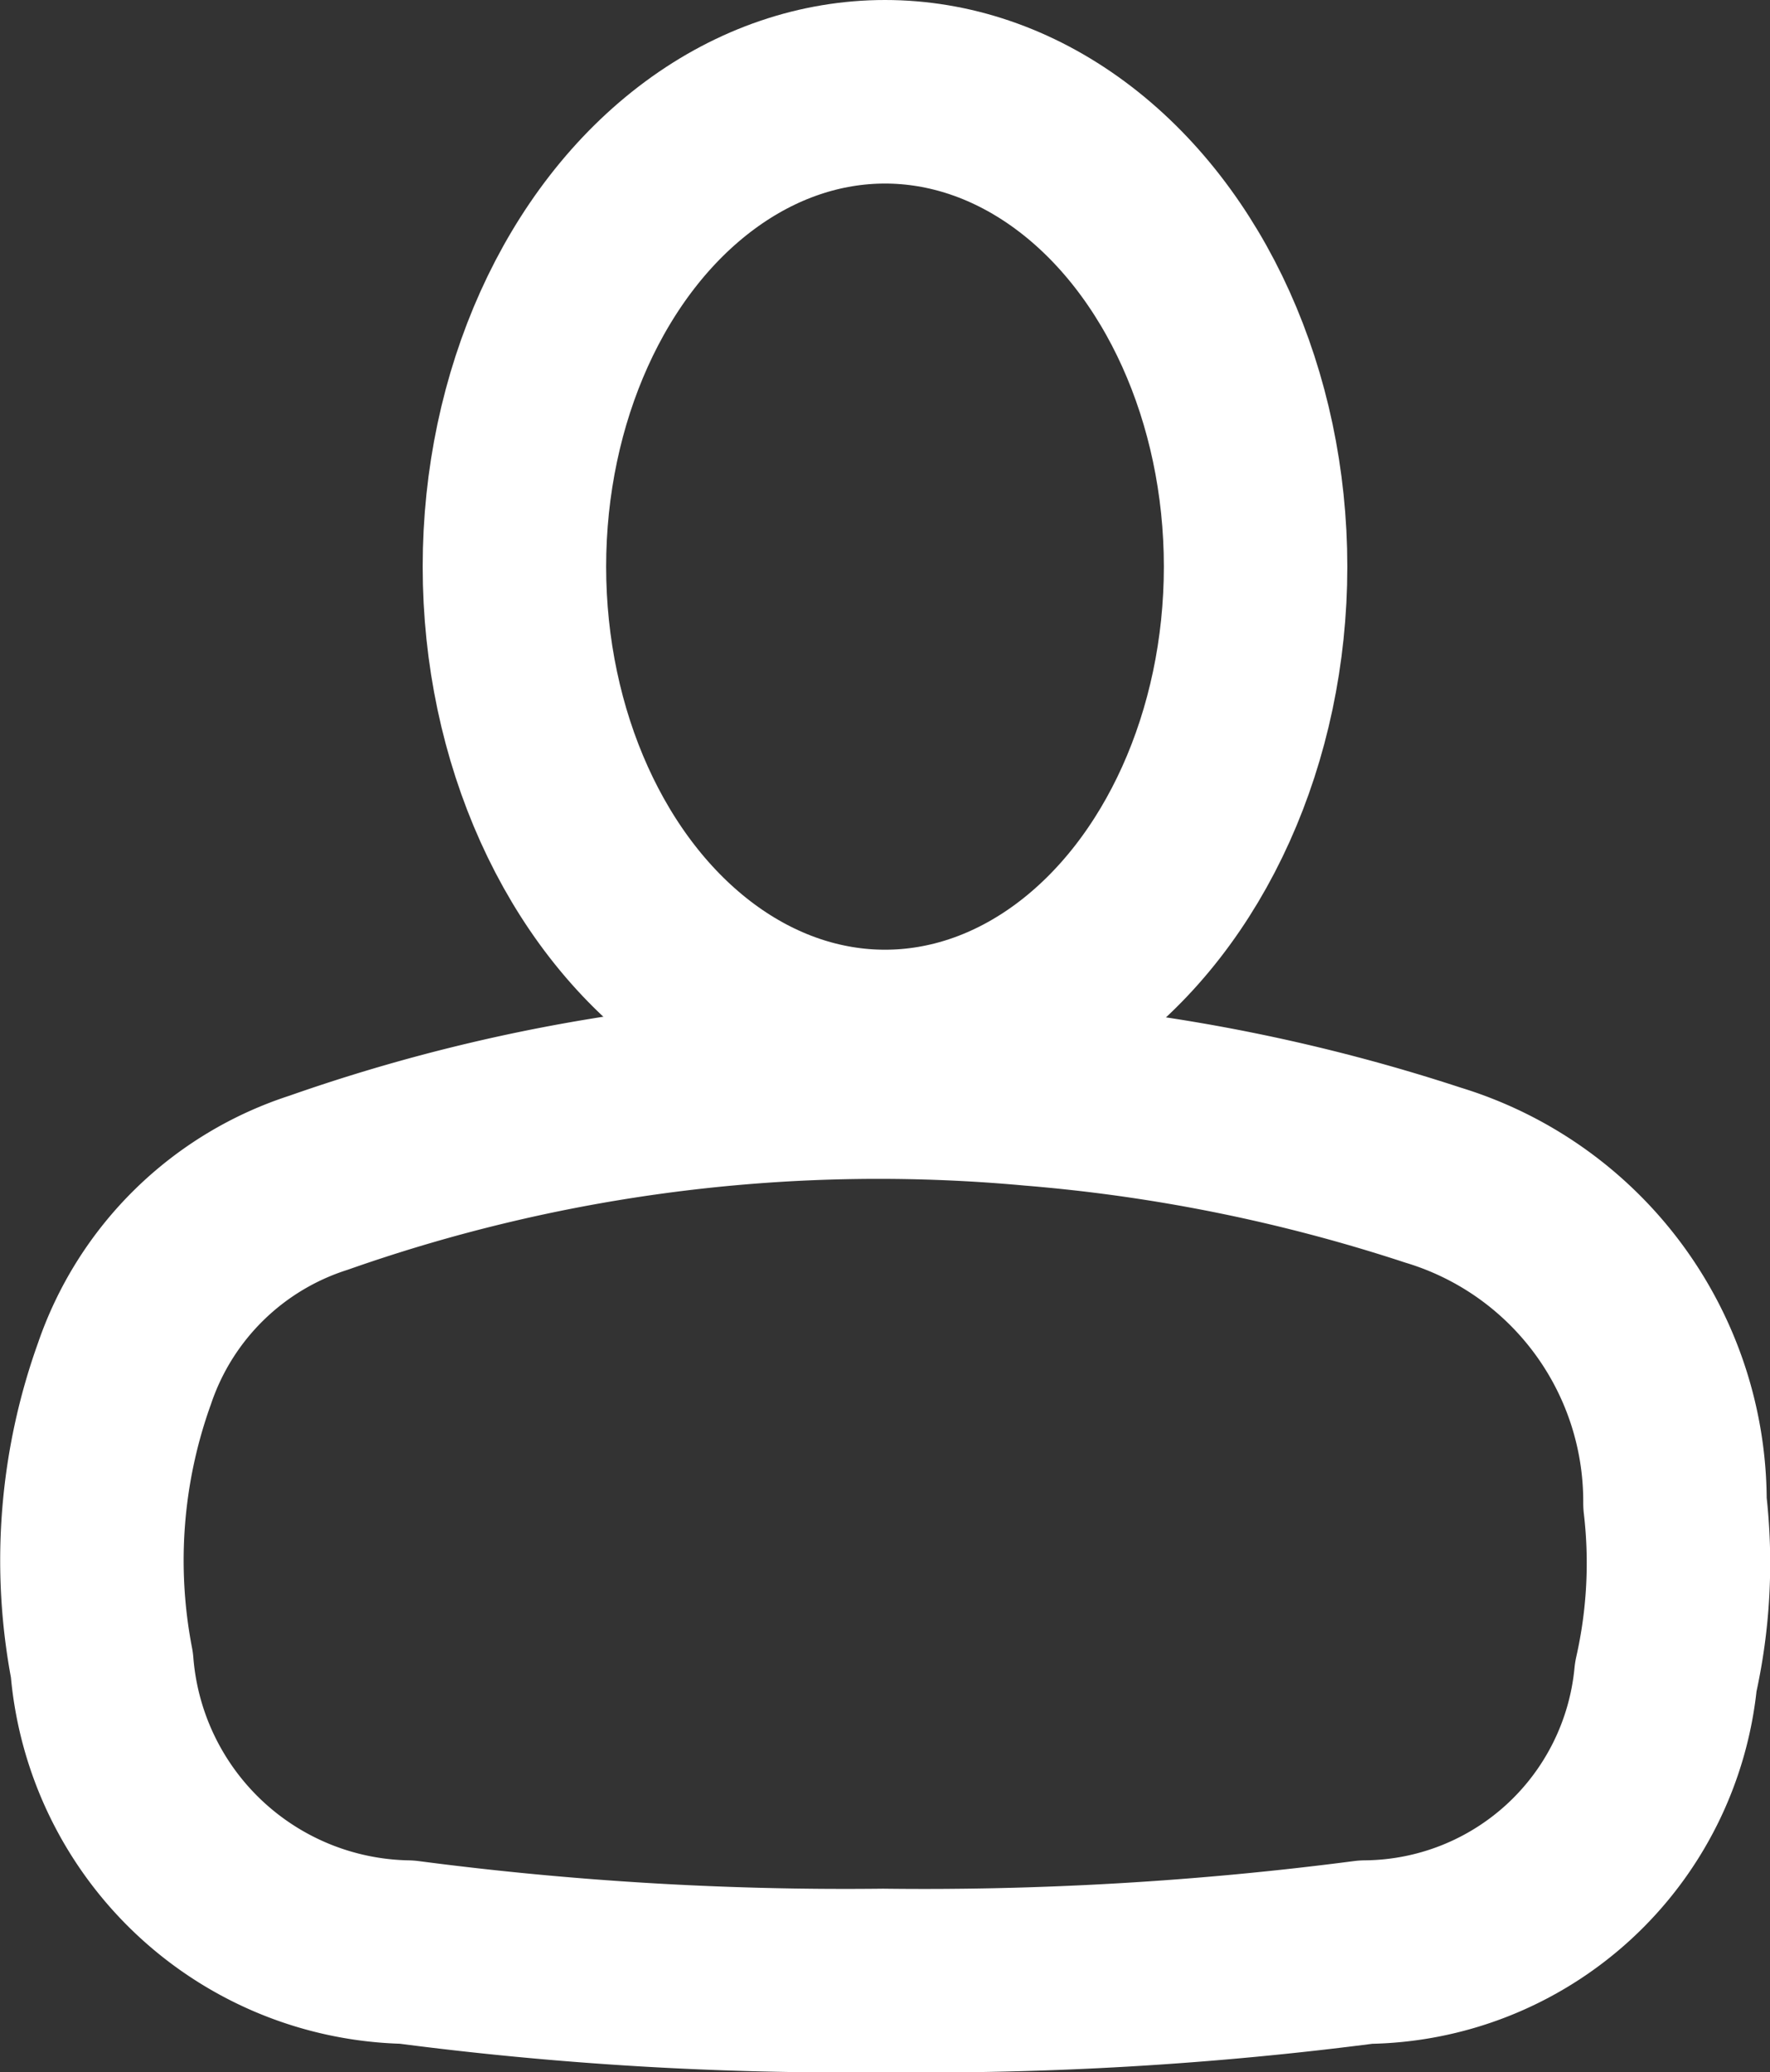 <svg xmlns="http://www.w3.org/2000/svg" width="19.296" height="22.579" viewBox="0 0 19.296 22.579"><rect x="0" y="0" width="19.296" height="22.579" fill="#333333" stroke="none"/><g transform="translate(0.999 1)"><ellipse cx="4.04" cy="5.174" rx="4.04" ry="5.174" transform="translate(4.609)" fill="none" stroke="#fff" stroke-linecap="round" stroke-linejoin="round" stroke-width="2"/><path d="M595.668,588.145a36.772,36.772,0,0,1-5.19-.309,3.4,3.4,0,0,1-3.325-3.129,6.012,6.012,0,0,1,.247-3.177,3.3,3.3,0,0,1,2.115-2.077,18.4,18.4,0,0,1,7.788-.965,18.917,18.917,0,0,1,4.361.882,3.716,3.716,0,0,1,2.638,3.573,5.629,5.629,0,0,1-.1,1.893,3.316,3.316,0,0,1-3.272,3A37.256,37.256,0,0,1,595.668,588.145Z" transform="translate(-587.041 -567.566)" fill="none" stroke="#fff" stroke-linecap="round" stroke-linejoin="round" stroke-width="2"/></g></svg>